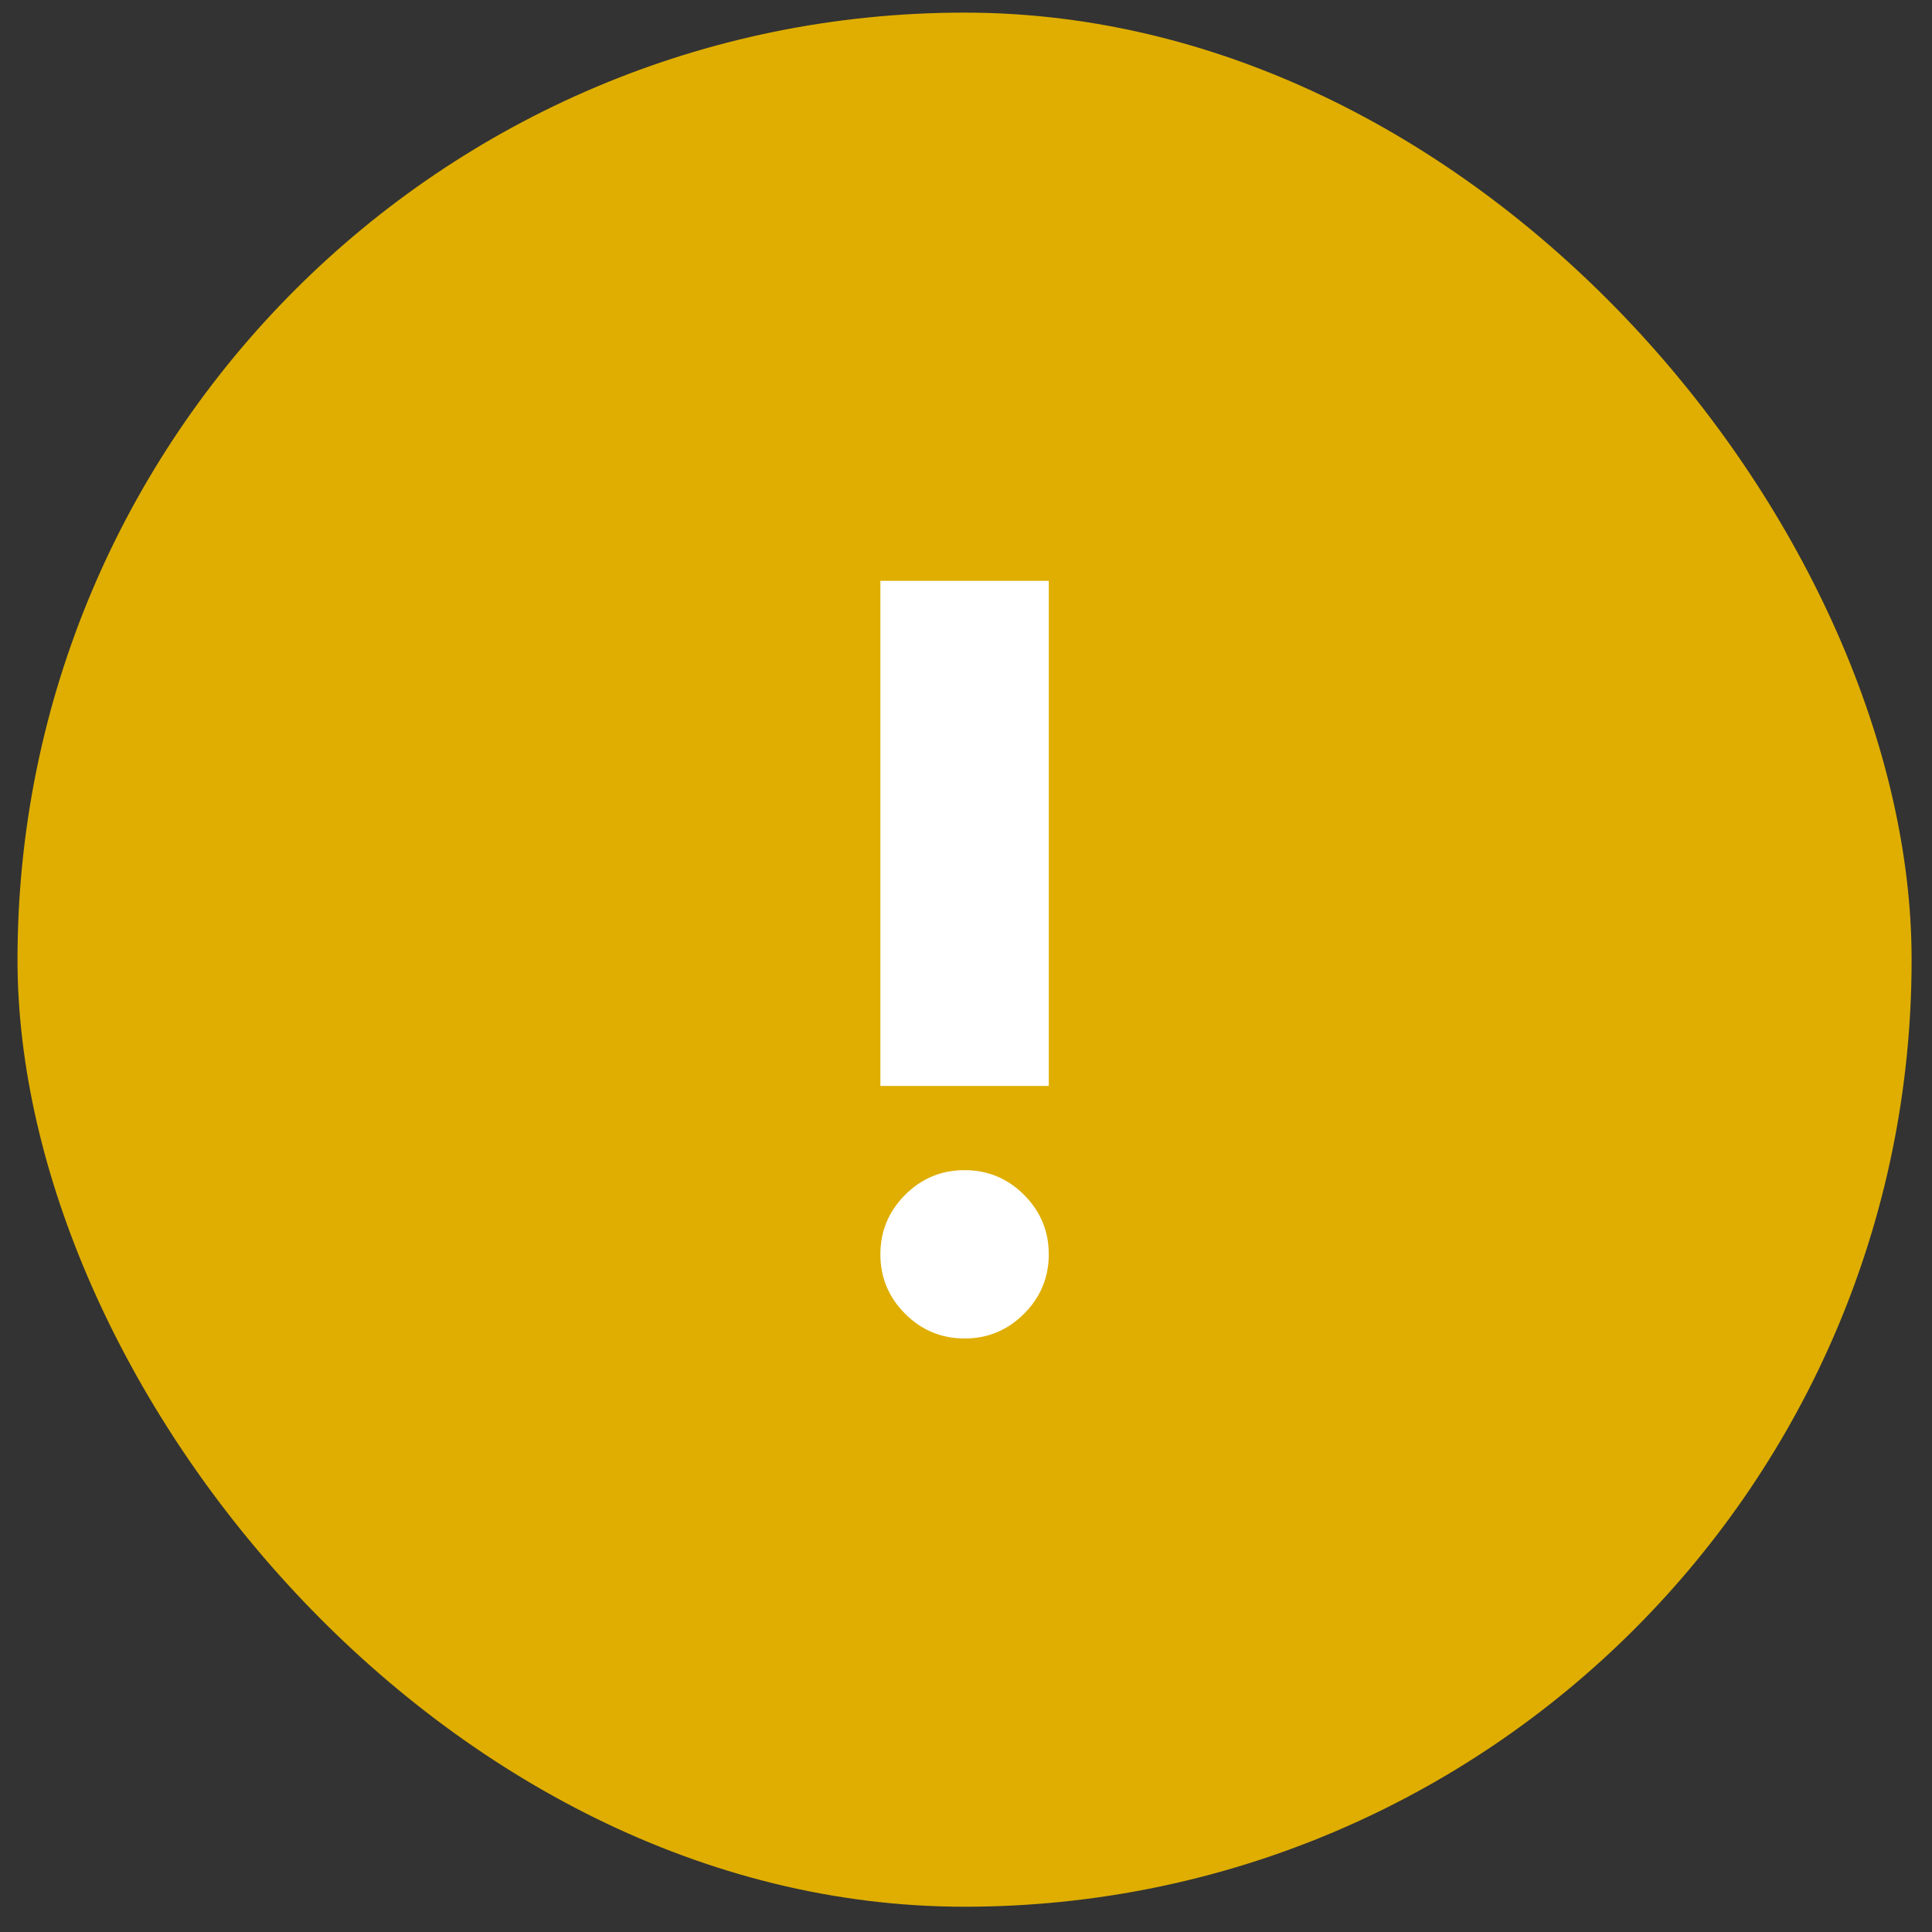 <svg width="51" height="51" viewBox="0 0 51 51" fill="none" xmlns="http://www.w3.org/2000/svg">
<rect x="0" y="0" width="51" height="51" fill="#333333" stroke="none"/>
<rect x="0.462" y="0.333" width="50" height="50" rx="25" fill="#DFAE00"/>
<path d="M25.462 35.333C24.851 35.333 24.328 35.115 23.893 34.68C23.458 34.245 23.24 33.722 23.24 33.111C23.24 32.5 23.458 31.977 23.893 31.541C24.328 31.106 24.851 30.889 25.462 30.889C26.074 30.889 26.597 31.106 27.032 31.541C27.467 31.977 27.685 32.5 27.685 33.111C27.685 33.722 27.467 34.245 27.032 34.68C26.597 35.115 26.074 35.333 25.462 35.333ZM23.24 28.666V15.333H27.685V28.666H23.24Z" fill="white"/>
</svg>

